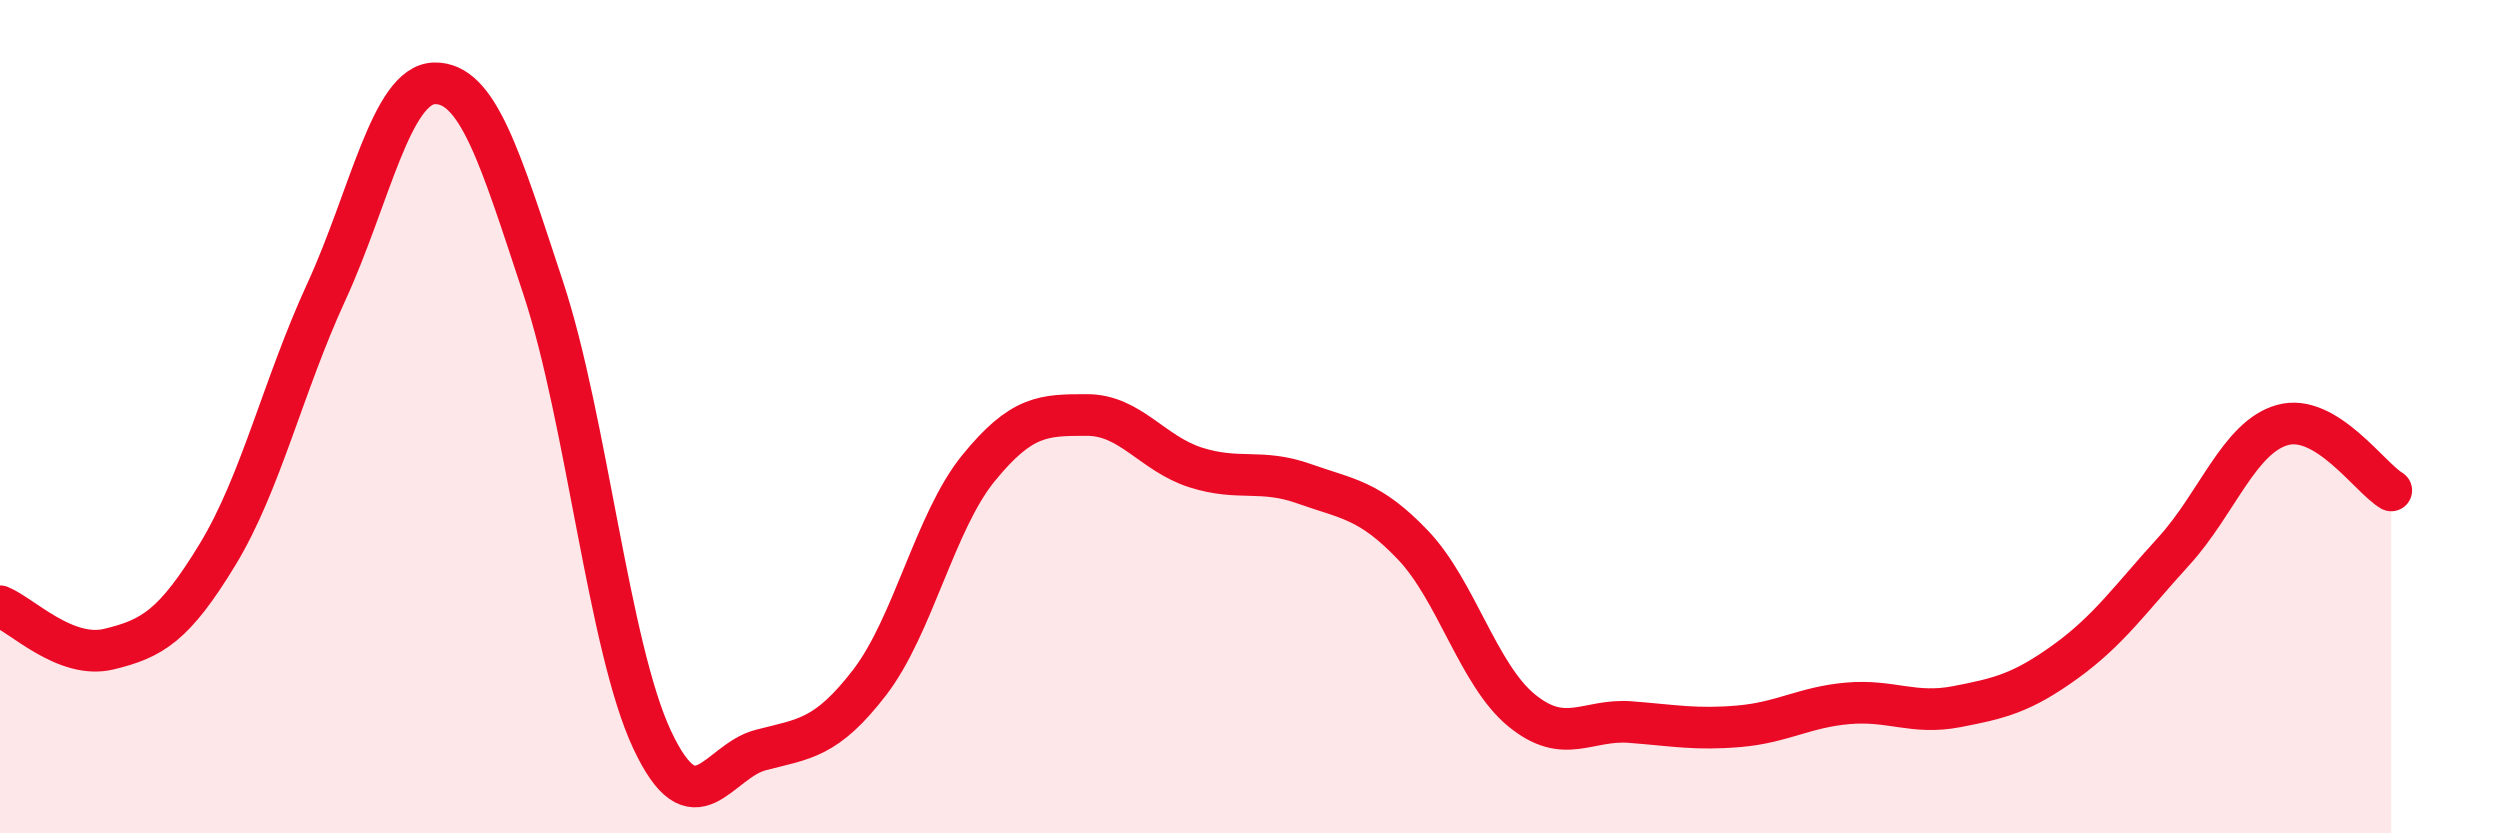 
    <svg width="60" height="20" viewBox="0 0 60 20" xmlns="http://www.w3.org/2000/svg">
      <path
        d="M 0,14.55 C 0.52,14.76 1.57,15.83 2.61,15.58 C 3.65,15.33 4.18,15.02 5.22,13.31 C 6.26,11.6 6.79,9.27 7.83,7.01 C 8.87,4.75 9.39,2.02 10.43,2 C 11.47,1.98 12,3.77 13.04,6.92 C 14.08,10.07 14.61,15.53 15.65,17.75 C 16.69,19.97 17.22,18.27 18.26,18 C 19.3,17.73 19.83,17.73 20.87,16.38 C 21.91,15.03 22.44,12.52 23.48,11.24 C 24.52,9.96 25.05,9.96 26.09,9.96 C 27.13,9.96 27.66,10.89 28.7,11.22 C 29.74,11.55 30.26,11.24 31.3,11.61 C 32.34,11.98 32.87,11.99 33.91,13.08 C 34.95,14.17 35.48,16.2 36.52,17.05 C 37.56,17.9 38.09,17.25 39.13,17.33 C 40.17,17.41 40.7,17.52 41.74,17.43 C 42.78,17.34 43.31,16.97 44.35,16.88 C 45.39,16.79 45.92,17.16 46.96,16.96 C 48,16.76 48.53,16.63 49.57,15.88 C 50.61,15.13 51.13,14.37 52.17,13.23 C 53.21,12.09 53.74,10.49 54.78,10.2 C 55.82,9.91 56.87,11.46 57.39,11.77L57.39 20L0 20Z"
        fill="#EB0A25"
        opacity="0.1"
        stroke-linecap="round"
        stroke-linejoin="round"
      />
      <path
        d="M 0,14.55 C 0.52,14.76 1.57,15.83 2.61,15.58 C 3.65,15.33 4.18,15.02 5.22,13.31 C 6.26,11.6 6.79,9.27 7.83,7.01 C 8.87,4.75 9.39,2.02 10.43,2 C 11.47,1.98 12,3.77 13.04,6.92 C 14.08,10.07 14.61,15.53 15.65,17.75 C 16.69,19.97 17.22,18.27 18.26,18 C 19.3,17.73 19.83,17.73 20.87,16.38 C 21.91,15.03 22.44,12.52 23.48,11.24 C 24.52,9.96 25.05,9.96 26.09,9.96 C 27.13,9.96 27.66,10.89 28.7,11.22 C 29.74,11.55 30.26,11.24 31.3,11.61 C 32.34,11.98 32.87,11.99 33.91,13.08 C 34.95,14.17 35.48,16.2 36.52,17.05 C 37.56,17.9 38.09,17.25 39.13,17.33 C 40.17,17.41 40.7,17.52 41.74,17.43 C 42.78,17.34 43.31,16.97 44.35,16.88 C 45.39,16.79 45.92,17.16 46.96,16.96 C 48,16.76 48.53,16.63 49.57,15.88 C 50.61,15.13 51.13,14.37 52.17,13.23 C 53.21,12.09 53.74,10.49 54.78,10.2 C 55.82,9.91 56.87,11.46 57.39,11.77"
        stroke="#EB0A25"
        stroke-width="1"
        fill="none"
        stroke-linecap="round"
        stroke-linejoin="round"
      />
    </svg>
  